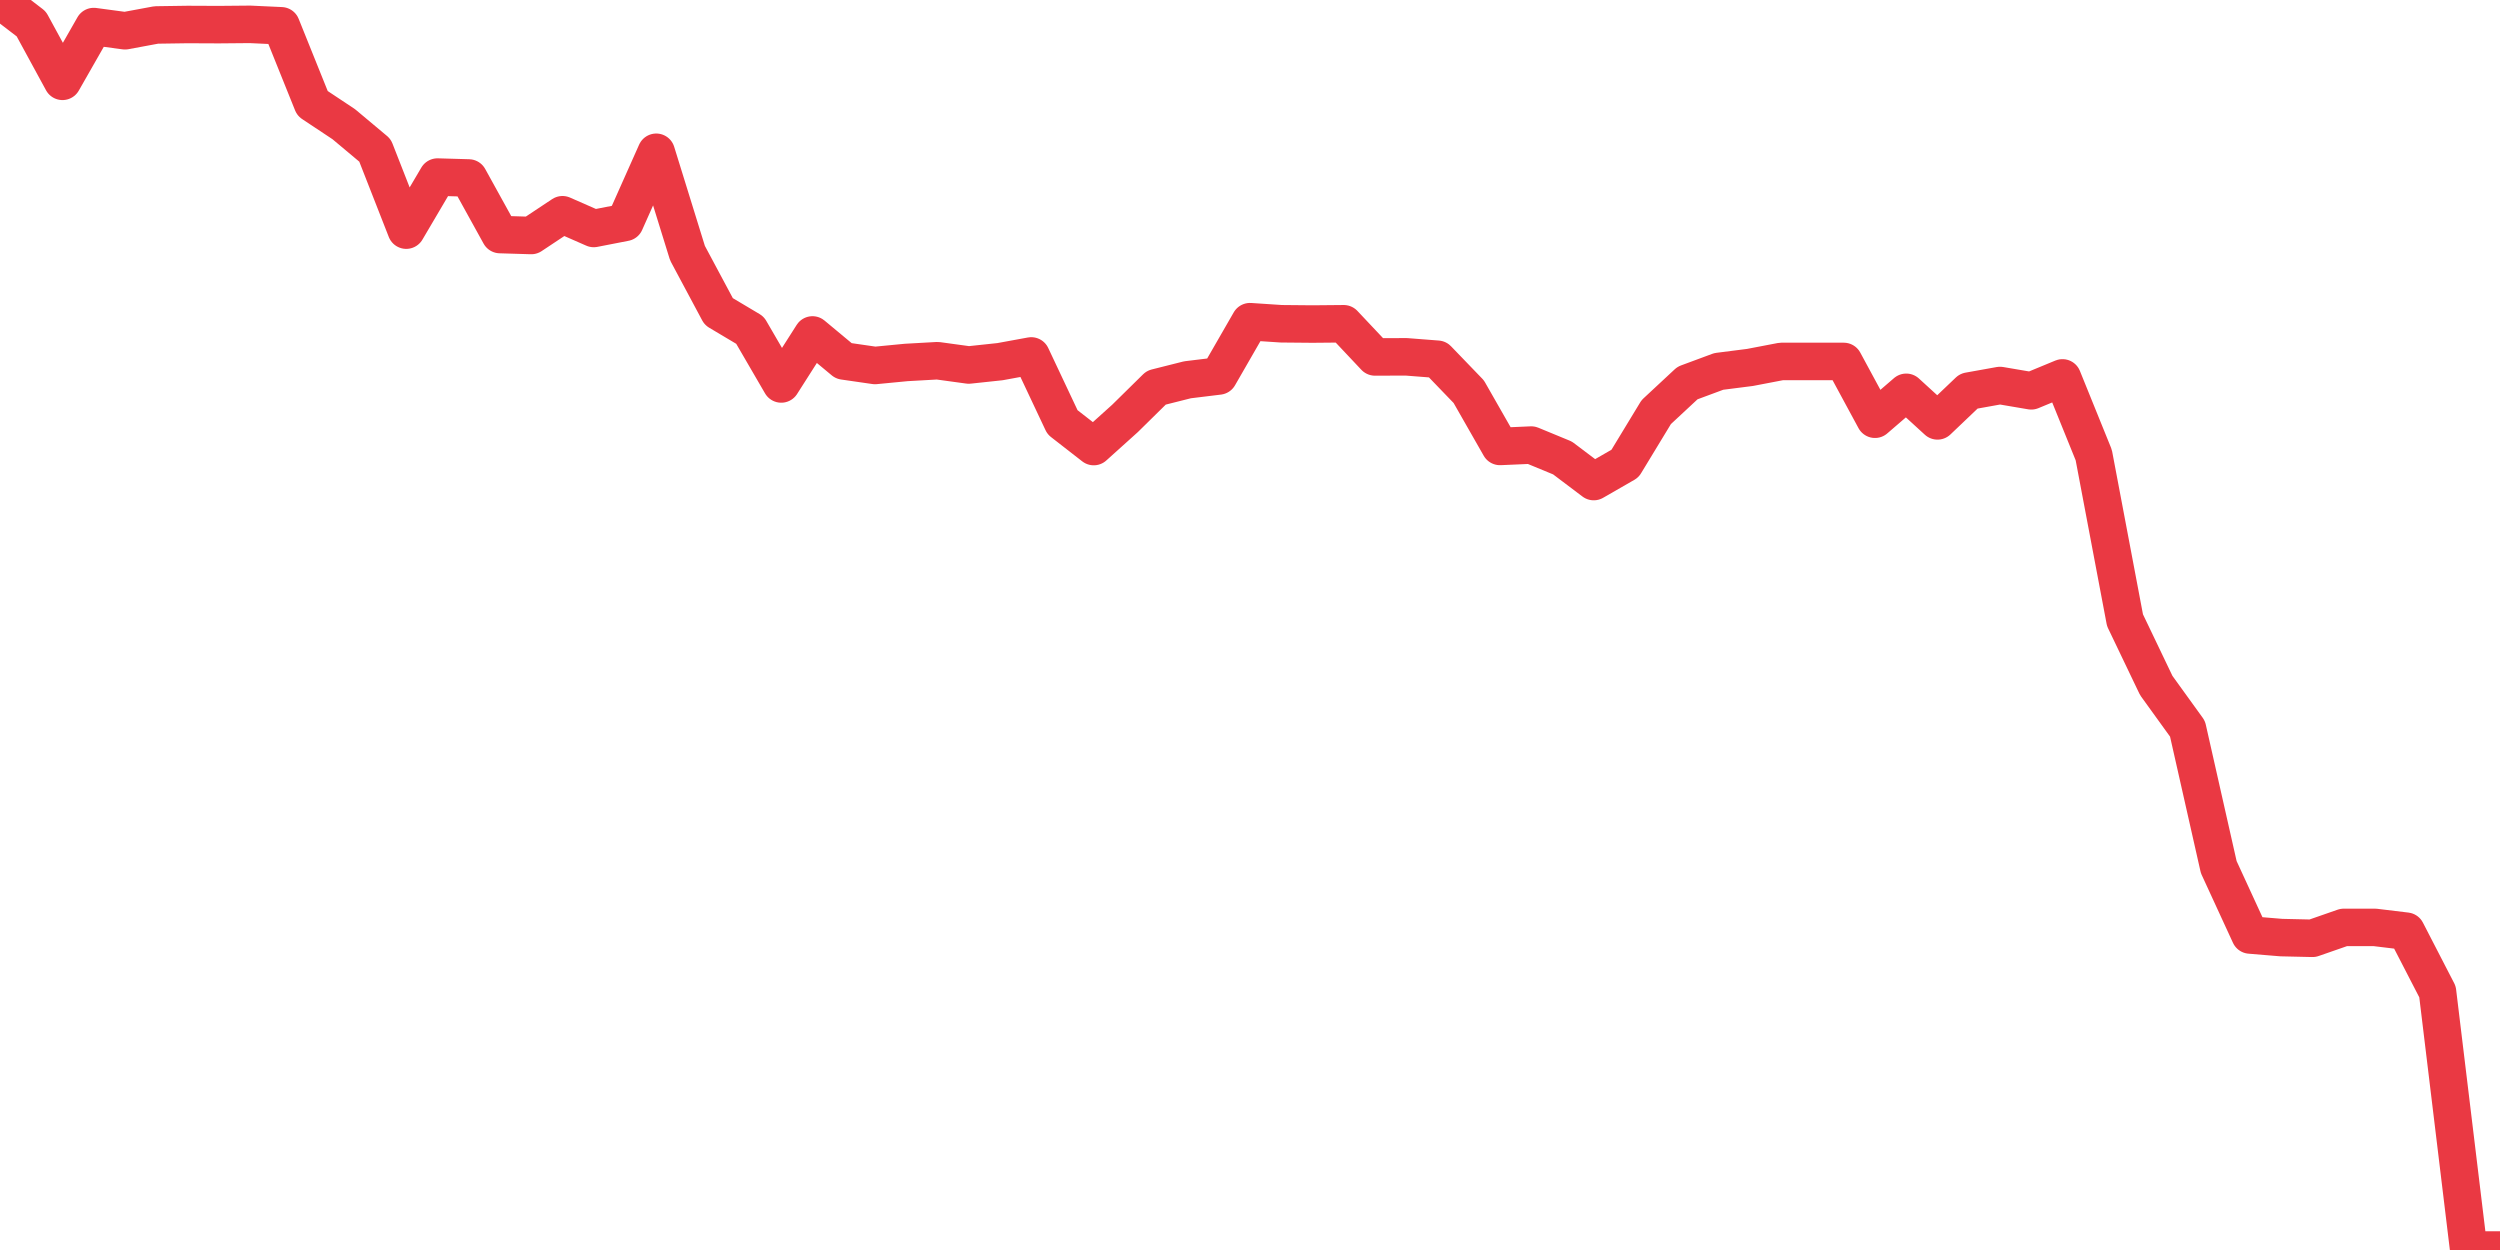 <svg width="200" height="100" shape-rendering="crispEdges" font-family="sans-serif" xmlns="http://www.w3.org/2000/svg" xmlns:xlink="http://www.w3.org/1999/xlink"><defs><linearGradient id="grad1" x1="0%" y1="0%" x2="0%" y2="100%"><stop offset="0%" stop-color="#ea3943" stop-opacity="0.5"/><stop offset="100%" stop-color="#ea3943" stop-opacity="0"/></linearGradient></defs><polyline clip-path="url(#chartClip)" fill="none" stroke-linejoin="round" shape-rendering="auto" stroke="#ea3943" stroke-width="3" points="0,0 2.5,1.914 5,6.506 7.5,2.125 10,2.461 12.5,1.997 15,1.96 17.5,1.971 20,1.948 22.5,2.064 25,8.275 27.5,9.935 30,12.029 32.5,18.411 35,14.166 37.5,14.238 40,18.764 42.5,18.84 45,17.18 47.5,18.278 50,17.791 52.5,12.182 55,20.252 57.5,24.927 60,26.415 62.5,30.717 65,26.796 67.5,28.876 70,29.238 72.5,28.997 75,28.857 77.5,29.2 80,28.933 82.5,28.475 85,33.779 87.5,35.725 90,33.474 92.5,31.013 95,30.383 97.5,30.078 100,25.735 102.5,25.901 105,25.924 107.5,25.901 110,28.555 112.5,28.546 115,28.74 117.5,31.335 120,35.715 122.5,35.606 125,36.638 127.5,38.525 130,37.087 132.5,32.968 135,30.642 137.5,29.714 140,29.395 142.5,28.916 145,28.916 147.5,28.916 150,33.539 152.5,31.385 155,33.671 157.5,31.289 160,30.84 162.5,31.266 165,30.232 167.5,36.402 170,49.617 172.5,54.838 175,58.301 177.5,69.369 180,74.799 182.5,75.007 185,75.064 187.5,74.193 190,74.193 192.5,74.496 195,79.34 197.5,100 207.5,100 207.5,105 -10,105 "/></svg>